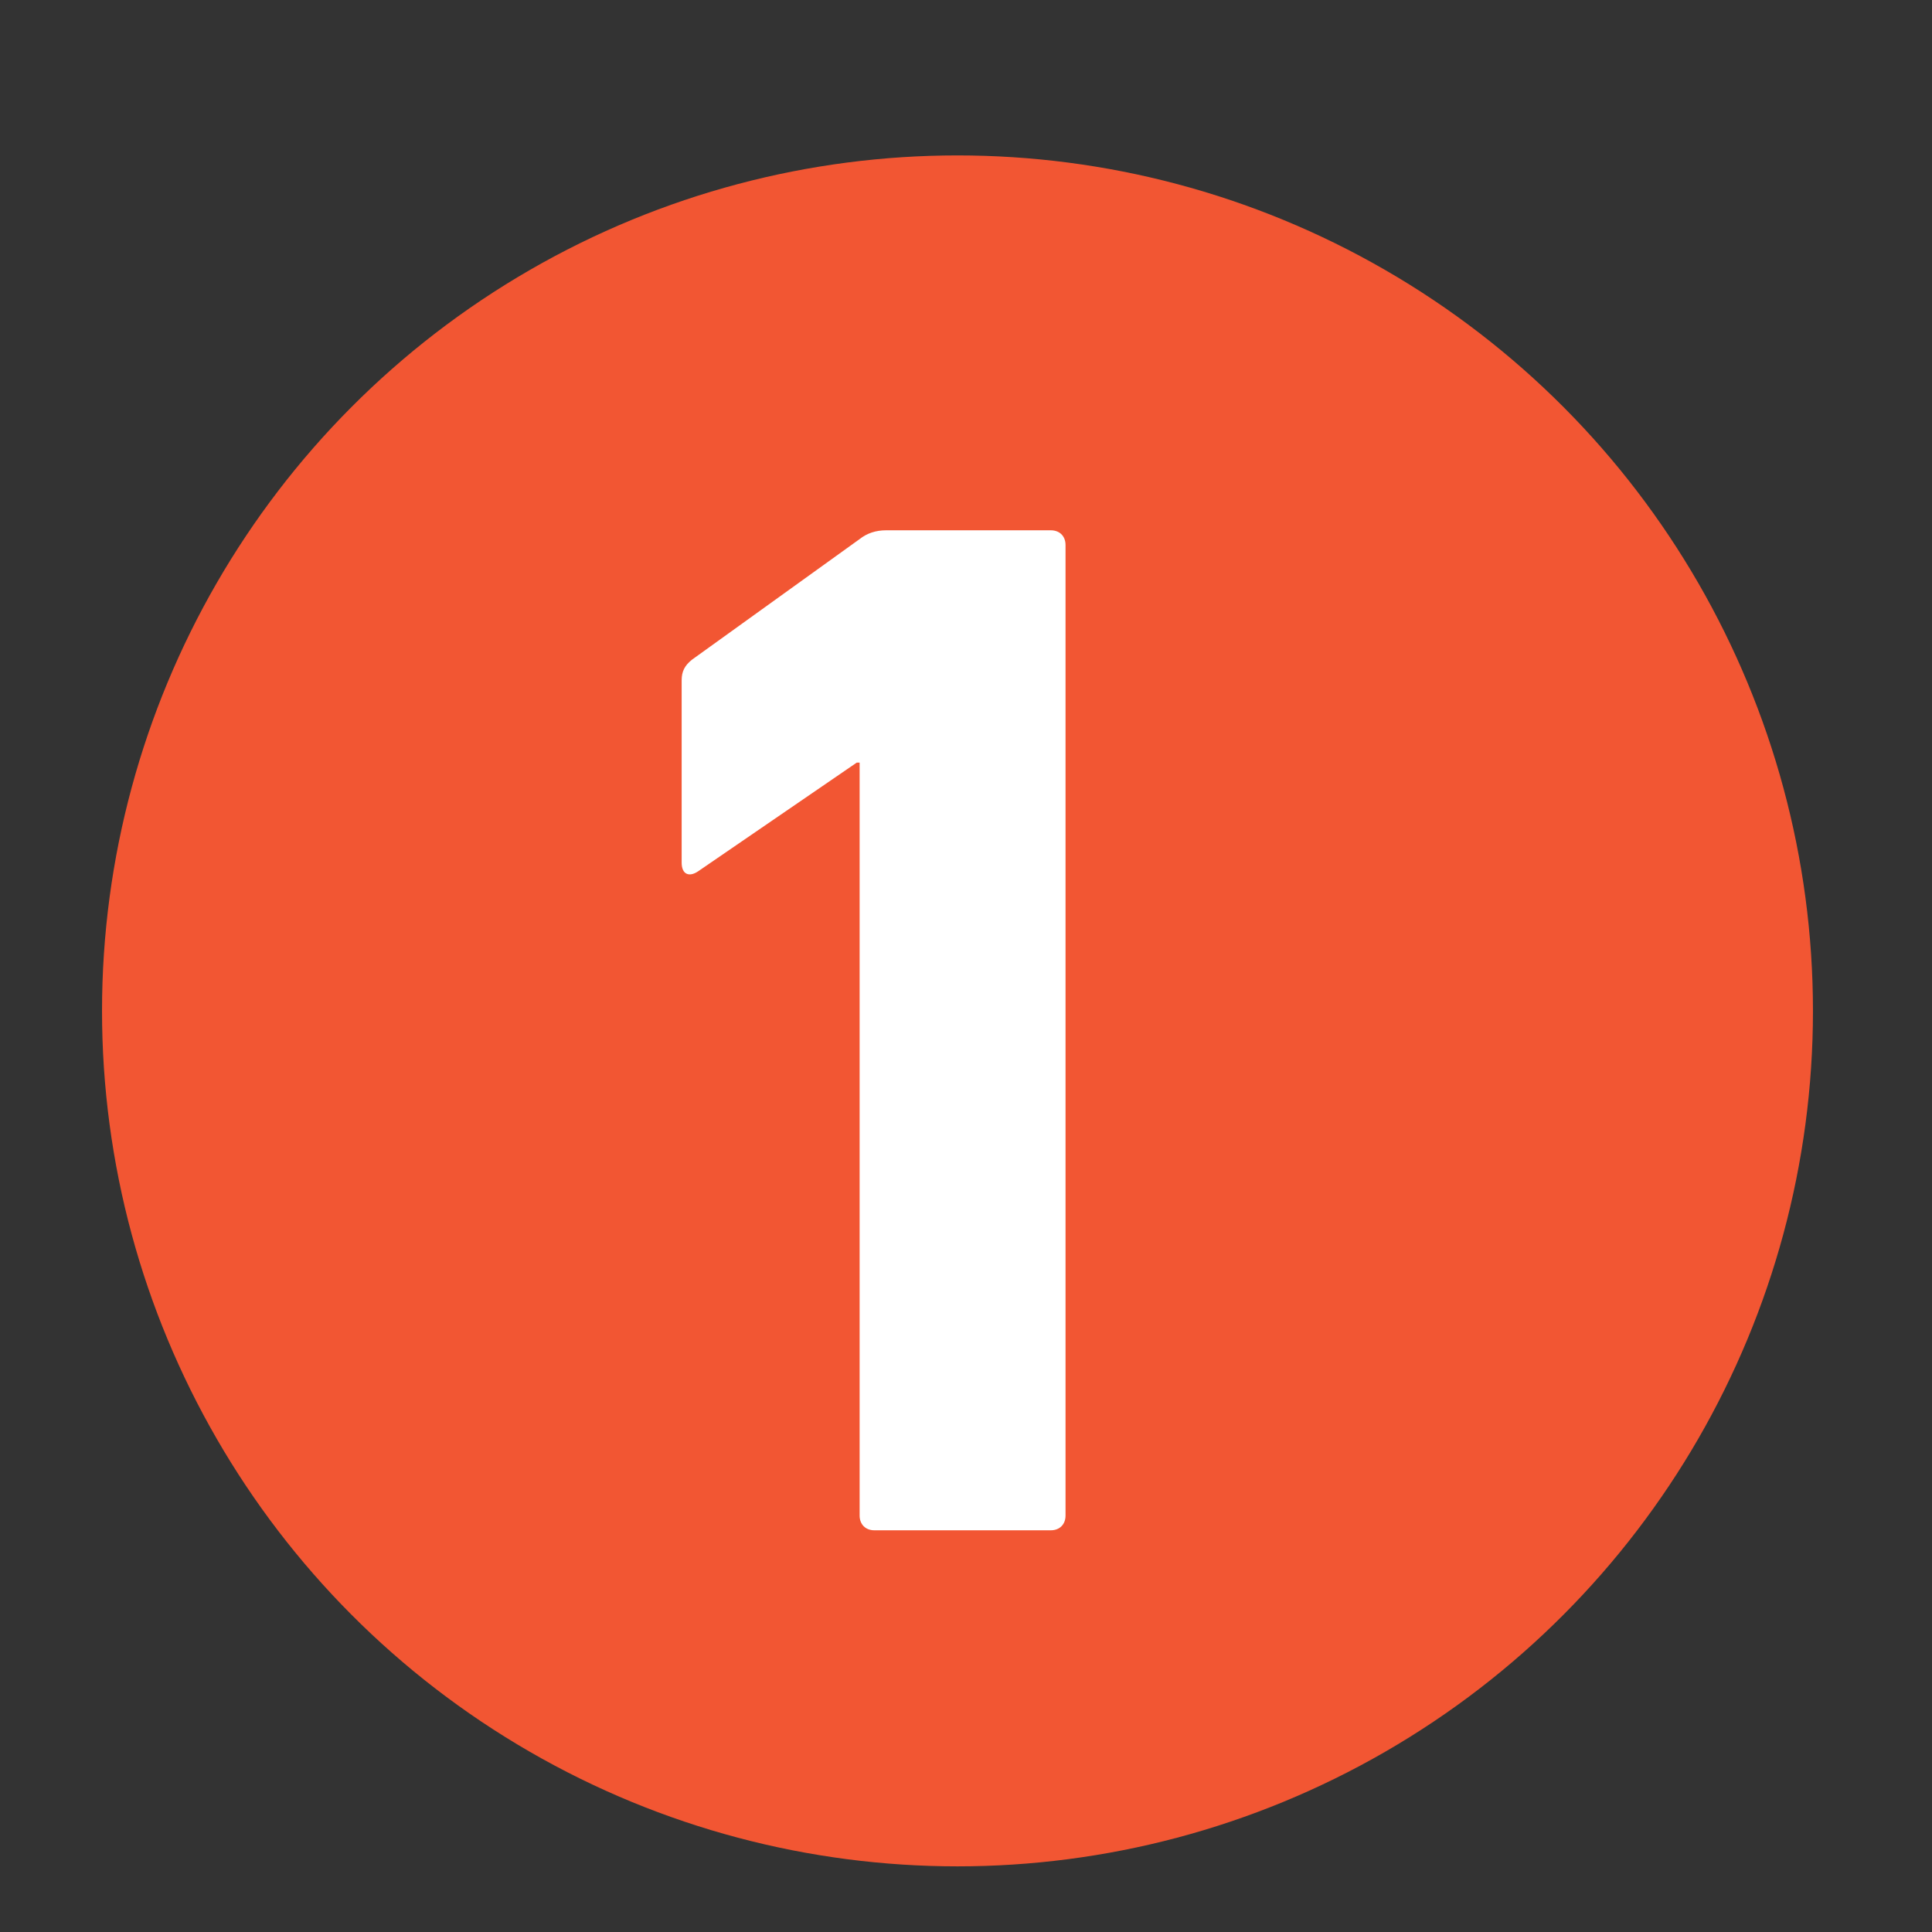 <svg baseProfile="tiny" xmlns="http://www.w3.org/2000/svg" width="52" height="52" viewBox="0 0 52 52"><rect x="0" y="0" width="52" height="52" fill="#333333" stroke="none"/><circle fill="#F25633" cx="25.771" cy="27.208" r="23.025"/><path fill="#FFF" d="M23.137 20.526h-.078l-4.276 2.93c-.236.157-.436.078-.436-.238V18.31c0-.237.08-.396.277-.554l4.512-3.246c.2-.158.436-.237.713-.237h4.434c.238 0 .396.158.396.396v26.123c0 .237-.158.396-.396.396h-4.75c-.238 0-.396-.16-.396-.397V20.526z"/></svg>